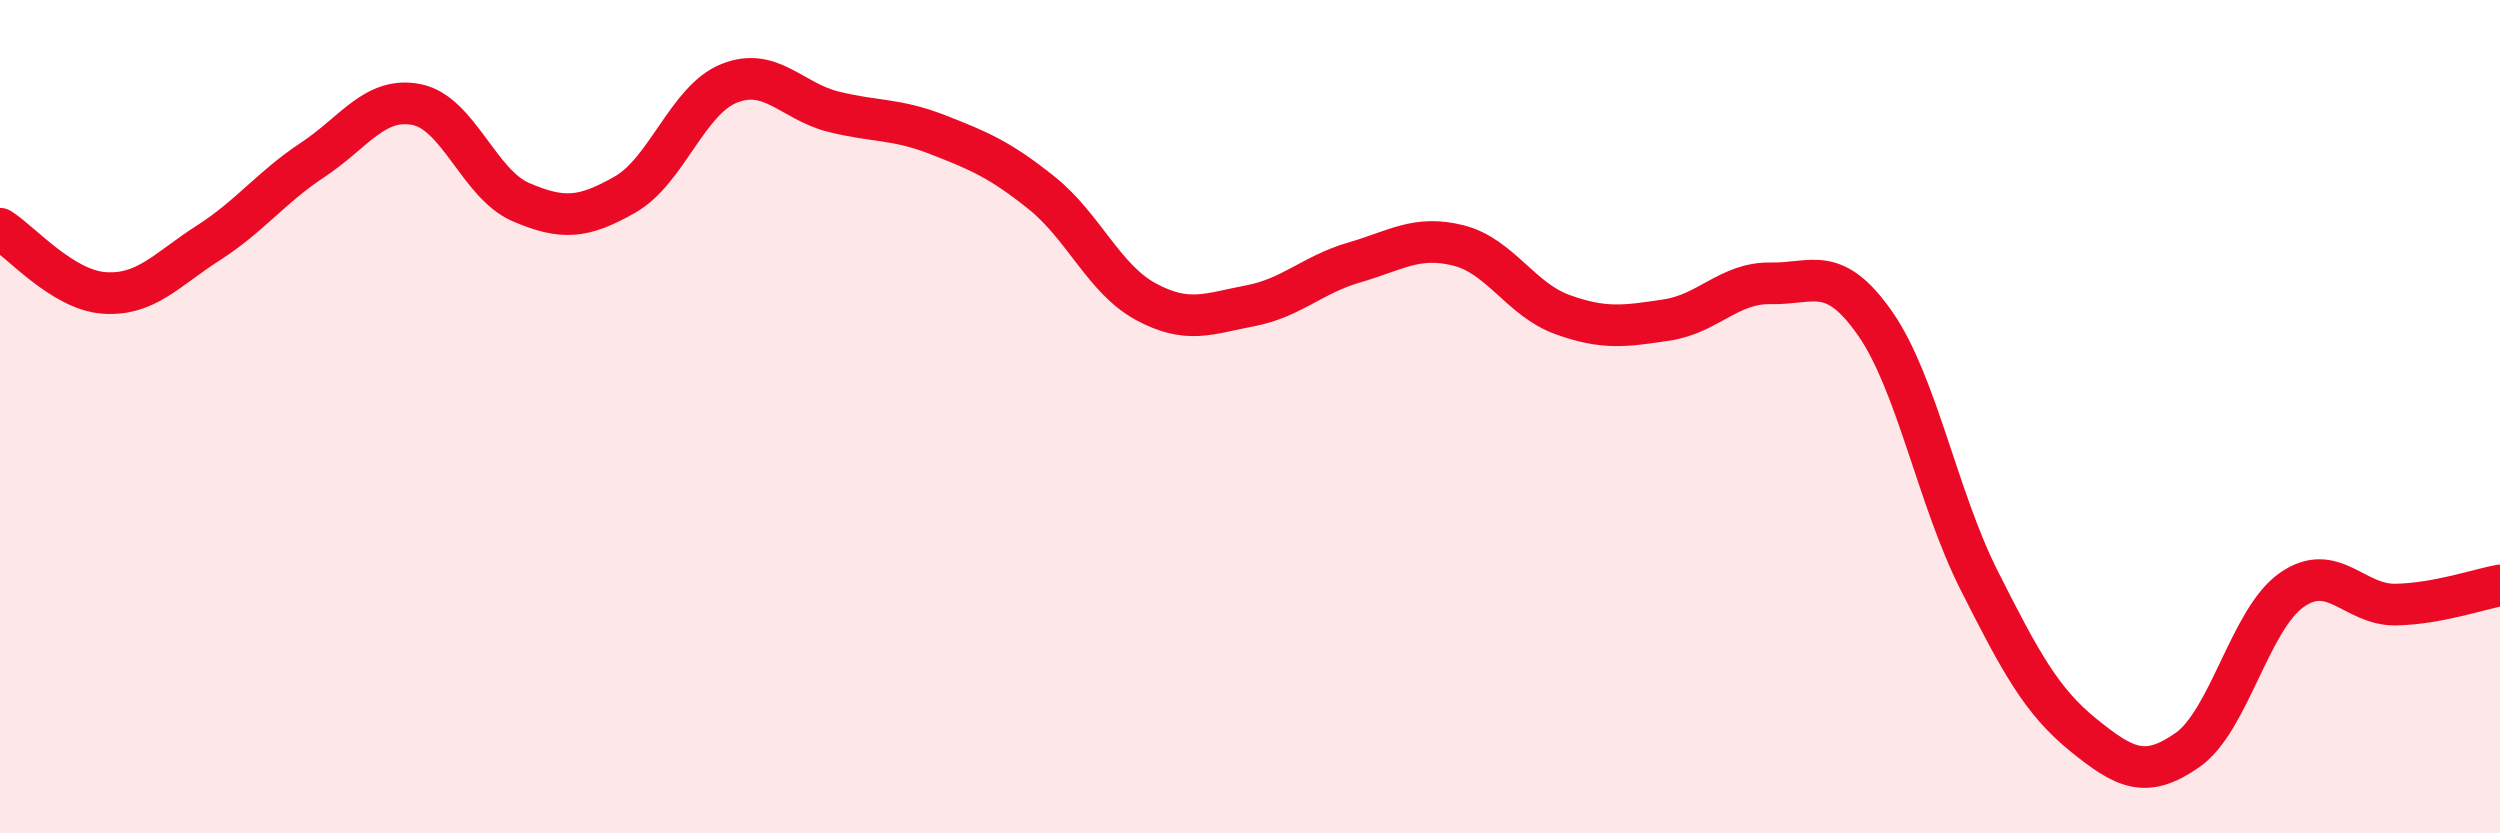 
    <svg width="60" height="20" viewBox="0 0 60 20" xmlns="http://www.w3.org/2000/svg">
      <path
        d="M 0,5.49 C 0.5,5.8 1.5,6.96 2.5,7.03 C 3.5,7.1 4,6.47 5,5.83 C 6,5.19 6.5,4.5 7.5,3.84 C 8.5,3.18 9,2.31 10,2.51 C 11,2.71 11.5,4.42 12.5,4.85 C 13.5,5.28 14,5.24 15,4.67 C 16,4.1 16.5,2.4 17.5,2 C 18.5,1.6 19,2.43 20,2.68 C 21,2.93 21.5,2.84 22.5,3.23 C 23.5,3.62 24,3.83 25,4.63 C 26,5.43 26.5,6.7 27.5,7.24 C 28.5,7.78 29,7.53 30,7.34 C 31,7.15 31.5,6.59 32.5,6.3 C 33.5,6.01 34,5.64 35,5.89 C 36,6.14 36.5,7.19 37.5,7.55 C 38.5,7.91 39,7.83 40,7.68 C 41,7.53 41.5,6.78 42.5,6.8 C 43.5,6.82 44,6.33 45,7.76 C 46,9.19 46.5,11.95 47.5,13.93 C 48.5,15.91 49,16.83 50,17.64 C 51,18.45 51.5,18.7 52.5,18 C 53.5,17.3 54,14.86 55,14.16 C 56,13.46 56.5,14.53 57.5,14.51 C 58.5,14.49 59.5,14.14 60,14.05L60 20L0 20Z"
        fill="#EB0A25"
        opacity="0.1"
        stroke-linecap="round"
        stroke-linejoin="round"
      />
      <path
        d="M 0,5.49 C 0.5,5.8 1.5,6.96 2.5,7.03 C 3.5,7.1 4,6.47 5,5.83 C 6,5.19 6.5,4.5 7.5,3.84 C 8.5,3.18 9,2.31 10,2.51 C 11,2.71 11.5,4.42 12.5,4.85 C 13.5,5.28 14,5.24 15,4.67 C 16,4.1 16.5,2.4 17.5,2 C 18.5,1.6 19,2.43 20,2.68 C 21,2.93 21.5,2.84 22.5,3.23 C 23.5,3.62 24,3.83 25,4.63 C 26,5.43 26.5,6.7 27.5,7.24 C 28.5,7.78 29,7.53 30,7.34 C 31,7.15 31.5,6.59 32.5,6.3 C 33.5,6.01 34,5.64 35,5.89 C 36,6.14 36.5,7.19 37.5,7.55 C 38.5,7.91 39,7.83 40,7.68 C 41,7.53 41.5,6.78 42.5,6.8 C 43.5,6.82 44,6.33 45,7.76 C 46,9.19 46.5,11.95 47.5,13.93 C 48.5,15.91 49,16.83 50,17.64 C 51,18.45 51.5,18.7 52.5,18 C 53.5,17.3 54,14.86 55,14.16 C 56,13.46 56.5,14.53 57.5,14.51 C 58.5,14.49 59.5,14.14 60,14.05"
        stroke="#EB0A25"
        stroke-width="1"
        fill="none"
        stroke-linecap="round"
        stroke-linejoin="round"
      />
    </svg>
  